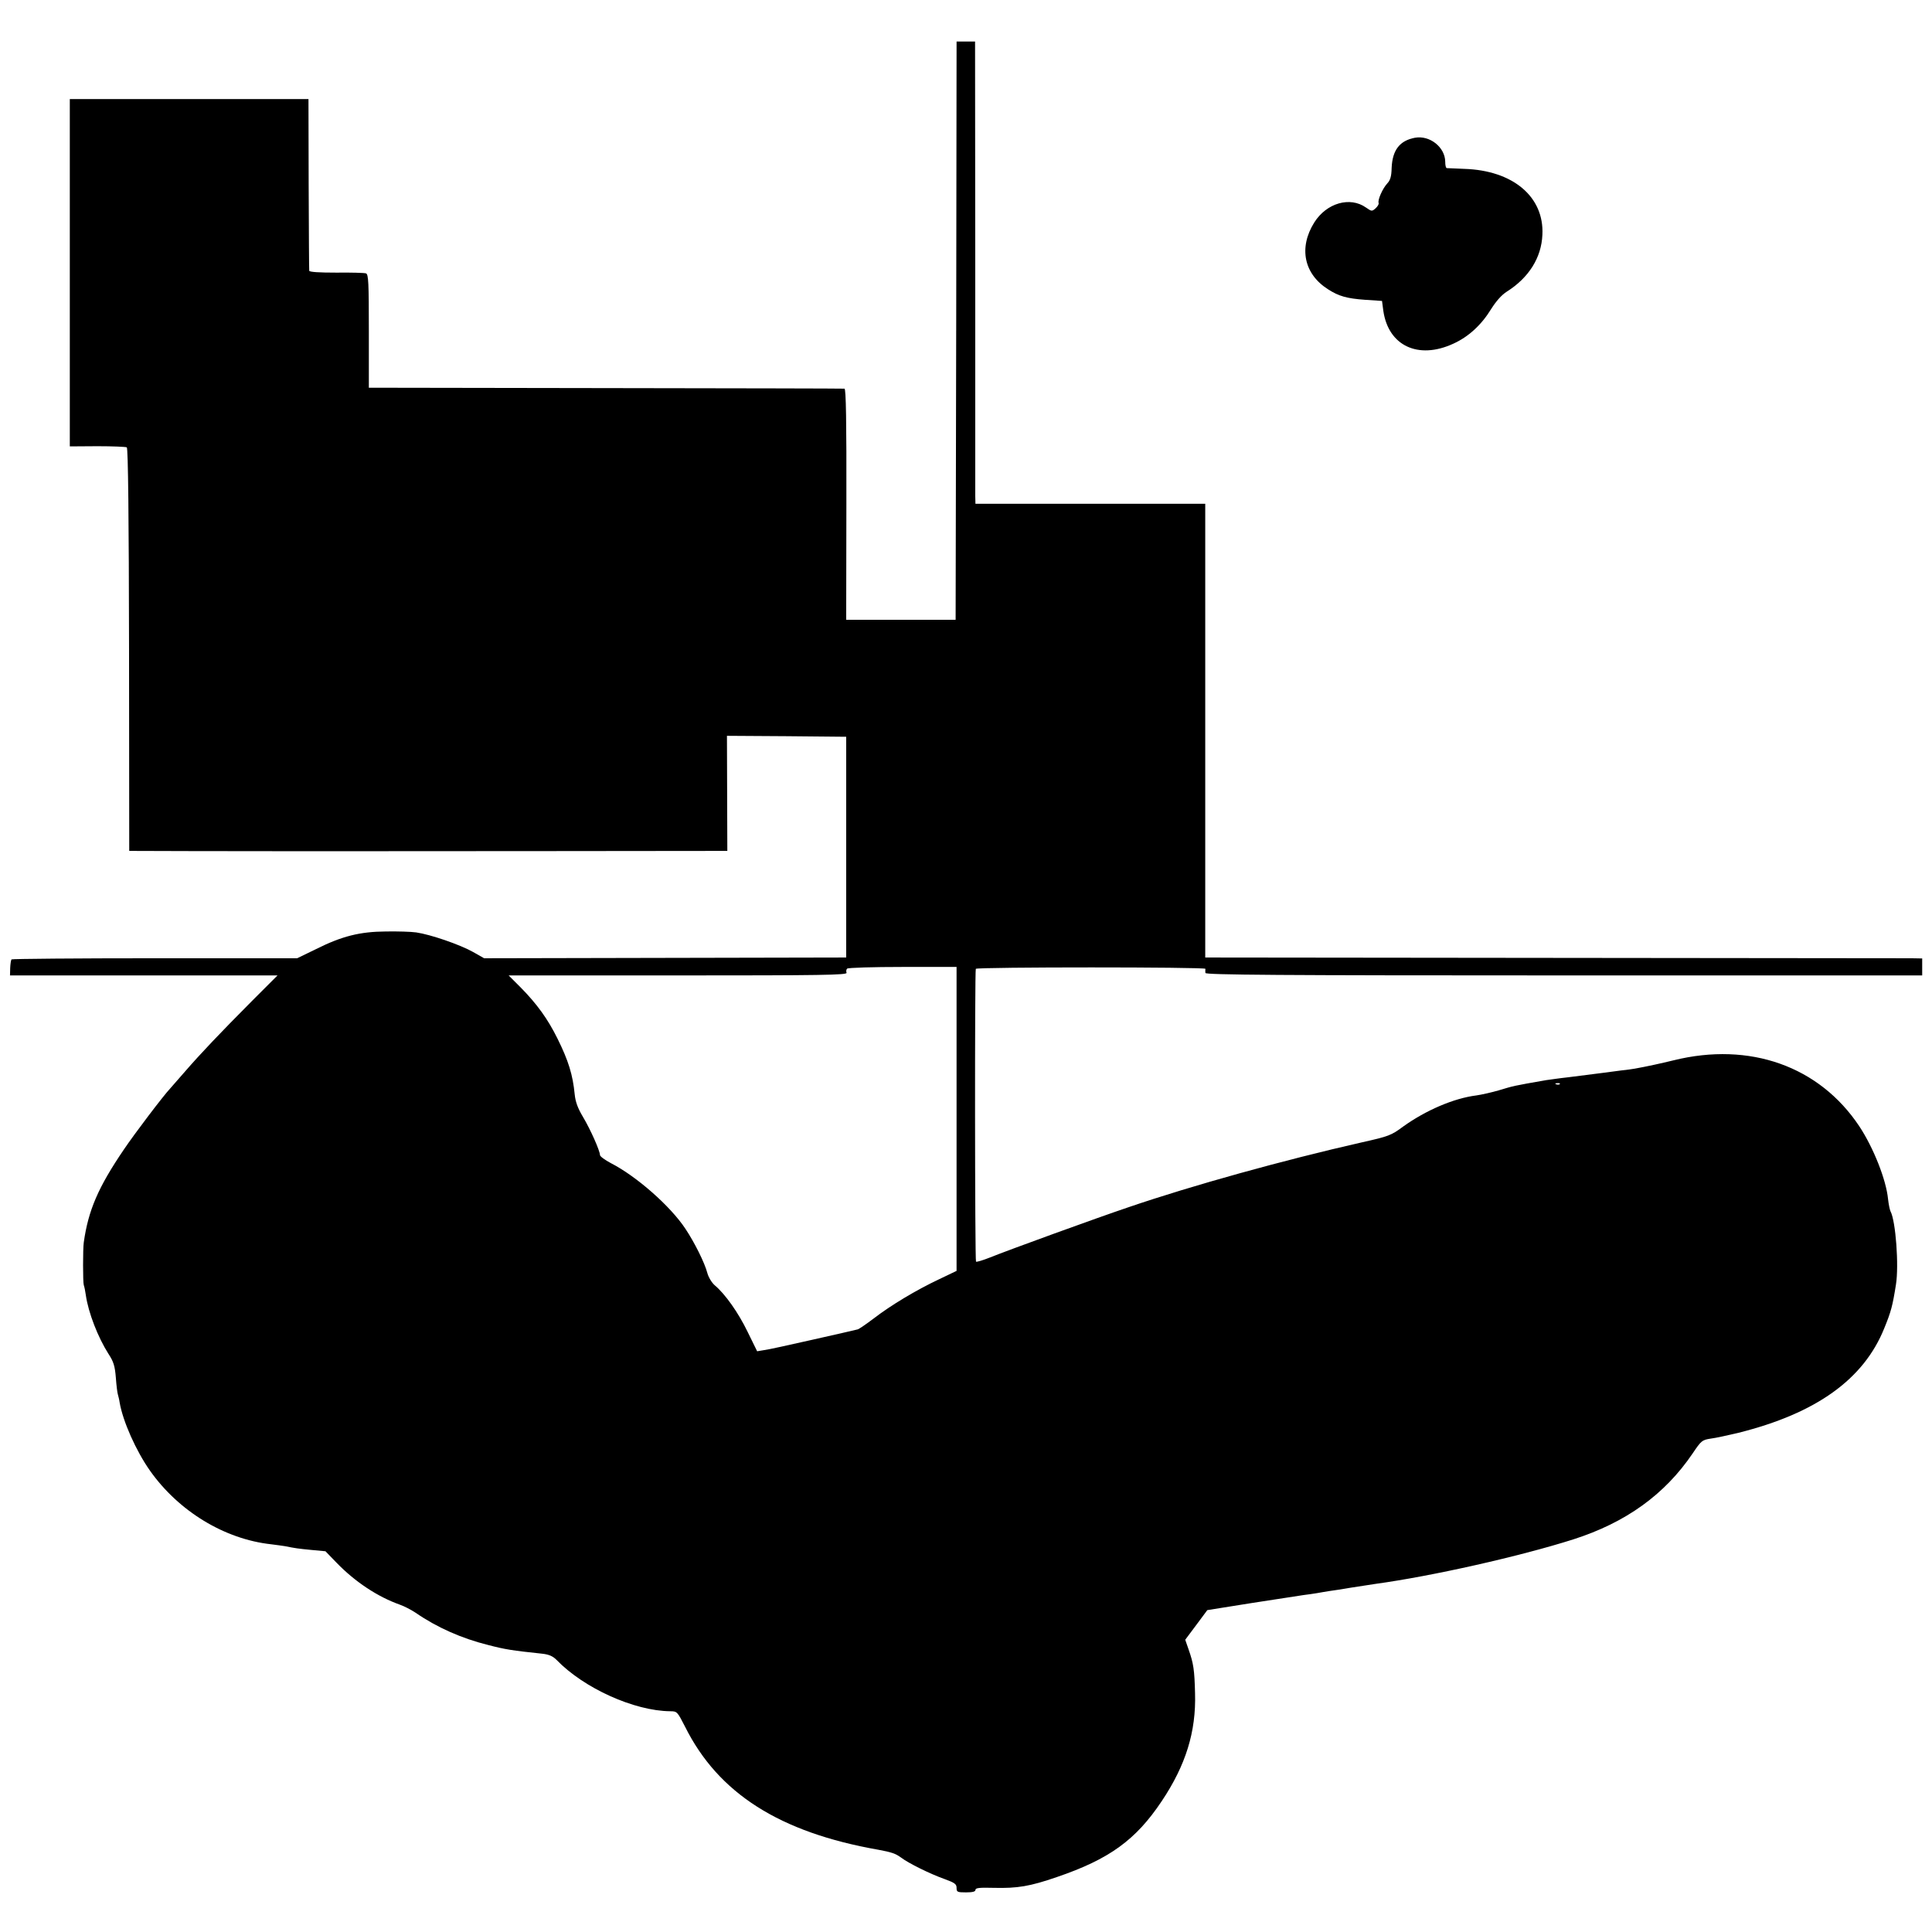 <?xml version="1.0" standalone="no"?>
<!DOCTYPE svg PUBLIC "-//W3C//DTD SVG 20010904//EN"
 "http://www.w3.org/TR/2001/REC-SVG-20010904/DTD/svg10.dtd">
<svg version="1.0" xmlns="http://www.w3.org/2000/svg"
 width="1024pt" height="1024pt" viewBox="0 0 1024 1024"
 preserveAspectRatio="xMidYMid meet">
<g transform="translate(0,1024) scale(0.1,-0.1)"
fill="#000000" stroke="none">
<path d="M5068 8488 l-3 -1533 -290 0 -290 0 1 612 c1 438 -2 613 -10 613 -6
1 -576 2 -1266 3 l-1255 2 0 300 c0 257 -2 301 -15 306 -8 3 -79 5 -157 4 -91
0 -143 3 -144 10 -1 5 -2 212 -3 460 l-1 450 -632 0 -633 0 0 -920 0 -921 146
1 c80 0 150 -3 156 -6 7 -4 11 -370 12 -1073 l1 -1066 330 -1 c403 -1 663 -1
1885 0 l955 1 -1 305 -1 305 316 -2 316 -3 0 -585 0 -585 -959 -2 -960 -2 -60
34 c-70 39 -224 92 -300 103 -28 4 -100 6 -161 5 -138 -1 -233 -25 -369 -93
l-101 -49 -754 0 c-414 0 -756 -3 -760 -6 -3 -4 -6 -24 -7 -46 l-1 -39 709 0
709 0 -138 -138 c-168 -169 -267 -273 -353 -372 -36 -41 -70 -80 -77 -88 -37
-39 -190 -241 -246 -324 -136 -200 -189 -322 -213 -493 -5 -34 -5 -211 0 -226
3 -8 8 -32 11 -54 13 -92 64 -223 120 -311 27 -41 34 -64 39 -126 3 -42 8 -82
11 -90 2 -7 7 -26 9 -41 17 -100 87 -257 161 -362 152 -215 395 -363 642 -390
26 -3 59 -8 73 -10 55 -11 68 -13 140 -20 l75 -7 60 -62 c97 -100 216 -179
334 -221 23 -8 60 -27 84 -43 113 -78 244 -136 385 -171 88 -23 125 -29 286
-46 36 -4 56 -13 76 -33 145 -150 411 -270 602 -272 37 0 38 -2 79 -82 176
-353 501 -560 1024 -652 70 -13 91 -20 120 -41 39 -30 154 -87 233 -115 52
-19 62 -26 62 -46 0 -22 4 -24 50 -24 35 0 50 4 50 13 0 11 22 13 98 11 125
-3 191 8 333 57 279 95 419 197 556 402 128 191 183 369 177 572 -3 124 -8
158 -34 232 l-18 52 59 79 58 78 238 38 c131 20 254 39 273 42 19 2 51 7 70
10 19 4 49 8 65 11 17 2 68 10 115 18 47 7 105 16 130 20 300 41 766 146 1049
236 278 89 484 237 632 455 46 68 50 72 96 79 26 3 93 18 148 31 411 103 663
283 772 554 36 88 44 118 62 232 16 99 -1 336 -29 388 -4 8 -10 38 -13 65 -10
103 -78 273 -152 385 -212 319 -581 450 -985 350 -66 -16 -138 -32 -205 -44
-11 -2 -45 -7 -75 -10 -30 -4 -71 -9 -91 -12 -39 -5 -55 -7 -189 -24 -47 -5
-98 -13 -115 -15 -178 -31 -171 -30 -251 -54 -38 -11 -91 -23 -119 -27 -120
-15 -268 -79 -388 -165 -63 -47 -77 -52 -220 -84 -410 -93 -898 -228 -1237
-344 -169 -57 -634 -226 -733 -266 -38 -15 -71 -25 -74 -22 -6 6 -7 1546 -1
1552 10 10 1218 10 1217 0 -1 -5 -1 -16 0 -22 1 -10 388 -13 1900 -13 l1899 0
0 45 0 45 -56 1 c-31 0 -887 1 -1900 2 l-1844 2 0 1203 0 1202 -609 0 -609 0
-1 43 c0 23 0 574 0 1225 l-1 1182 -49 0 -49 0 -2 -1532z m2 -4178 l0 -806
-92 -44 c-123 -58 -256 -138 -347 -208 -41 -31 -79 -57 -85 -58 -6 -2 -112
-26 -236 -54 -124 -28 -241 -54 -261 -56 l-36 -6 -51 104 c-49 101 -118 199
-174 246 -15 13 -33 42 -39 65 -14 54 -68 162 -116 234 -79 120 -260 279 -395
348 -32 17 -58 36 -58 43 0 22 -50 135 -90 202 -28 47 -40 80 -44 120 -10 103
-33 178 -91 295 -51 103 -108 183 -197 273 l-62 62 898 0 c759 0 897 2 893 14
-3 7 -2 17 3 22 5 5 137 9 295 9 l285 0 0 -805z m3197 184 c-3 -3 -12 -4 -19
-1 -8 3 -5 6 6 6 11 1 17 -2 13 -5z"/>
<path d="M7500 9510 c-81 -15 -120 -65 -124 -160 -1 -45 -7 -65 -23 -82 -25
-27 -52 -88 -46 -104 2 -6 -5 -18 -16 -28 -19 -17 -21 -17 -51 4 -85 60 -209
24 -274 -79 -84 -134 -55 -274 74 -355 56 -36 99 -48 195 -55 l90 -6 7 -53
c27 -185 185 -259 370 -174 82 37 150 100 202 185 26 41 54 73 82 91 117 74
184 180 189 302 10 201 -156 341 -414 349 -47 2 -89 4 -93 4 -5 1 -8 16 -8 34
-1 77 -82 141 -160 127z"/>
</g>
</svg>
